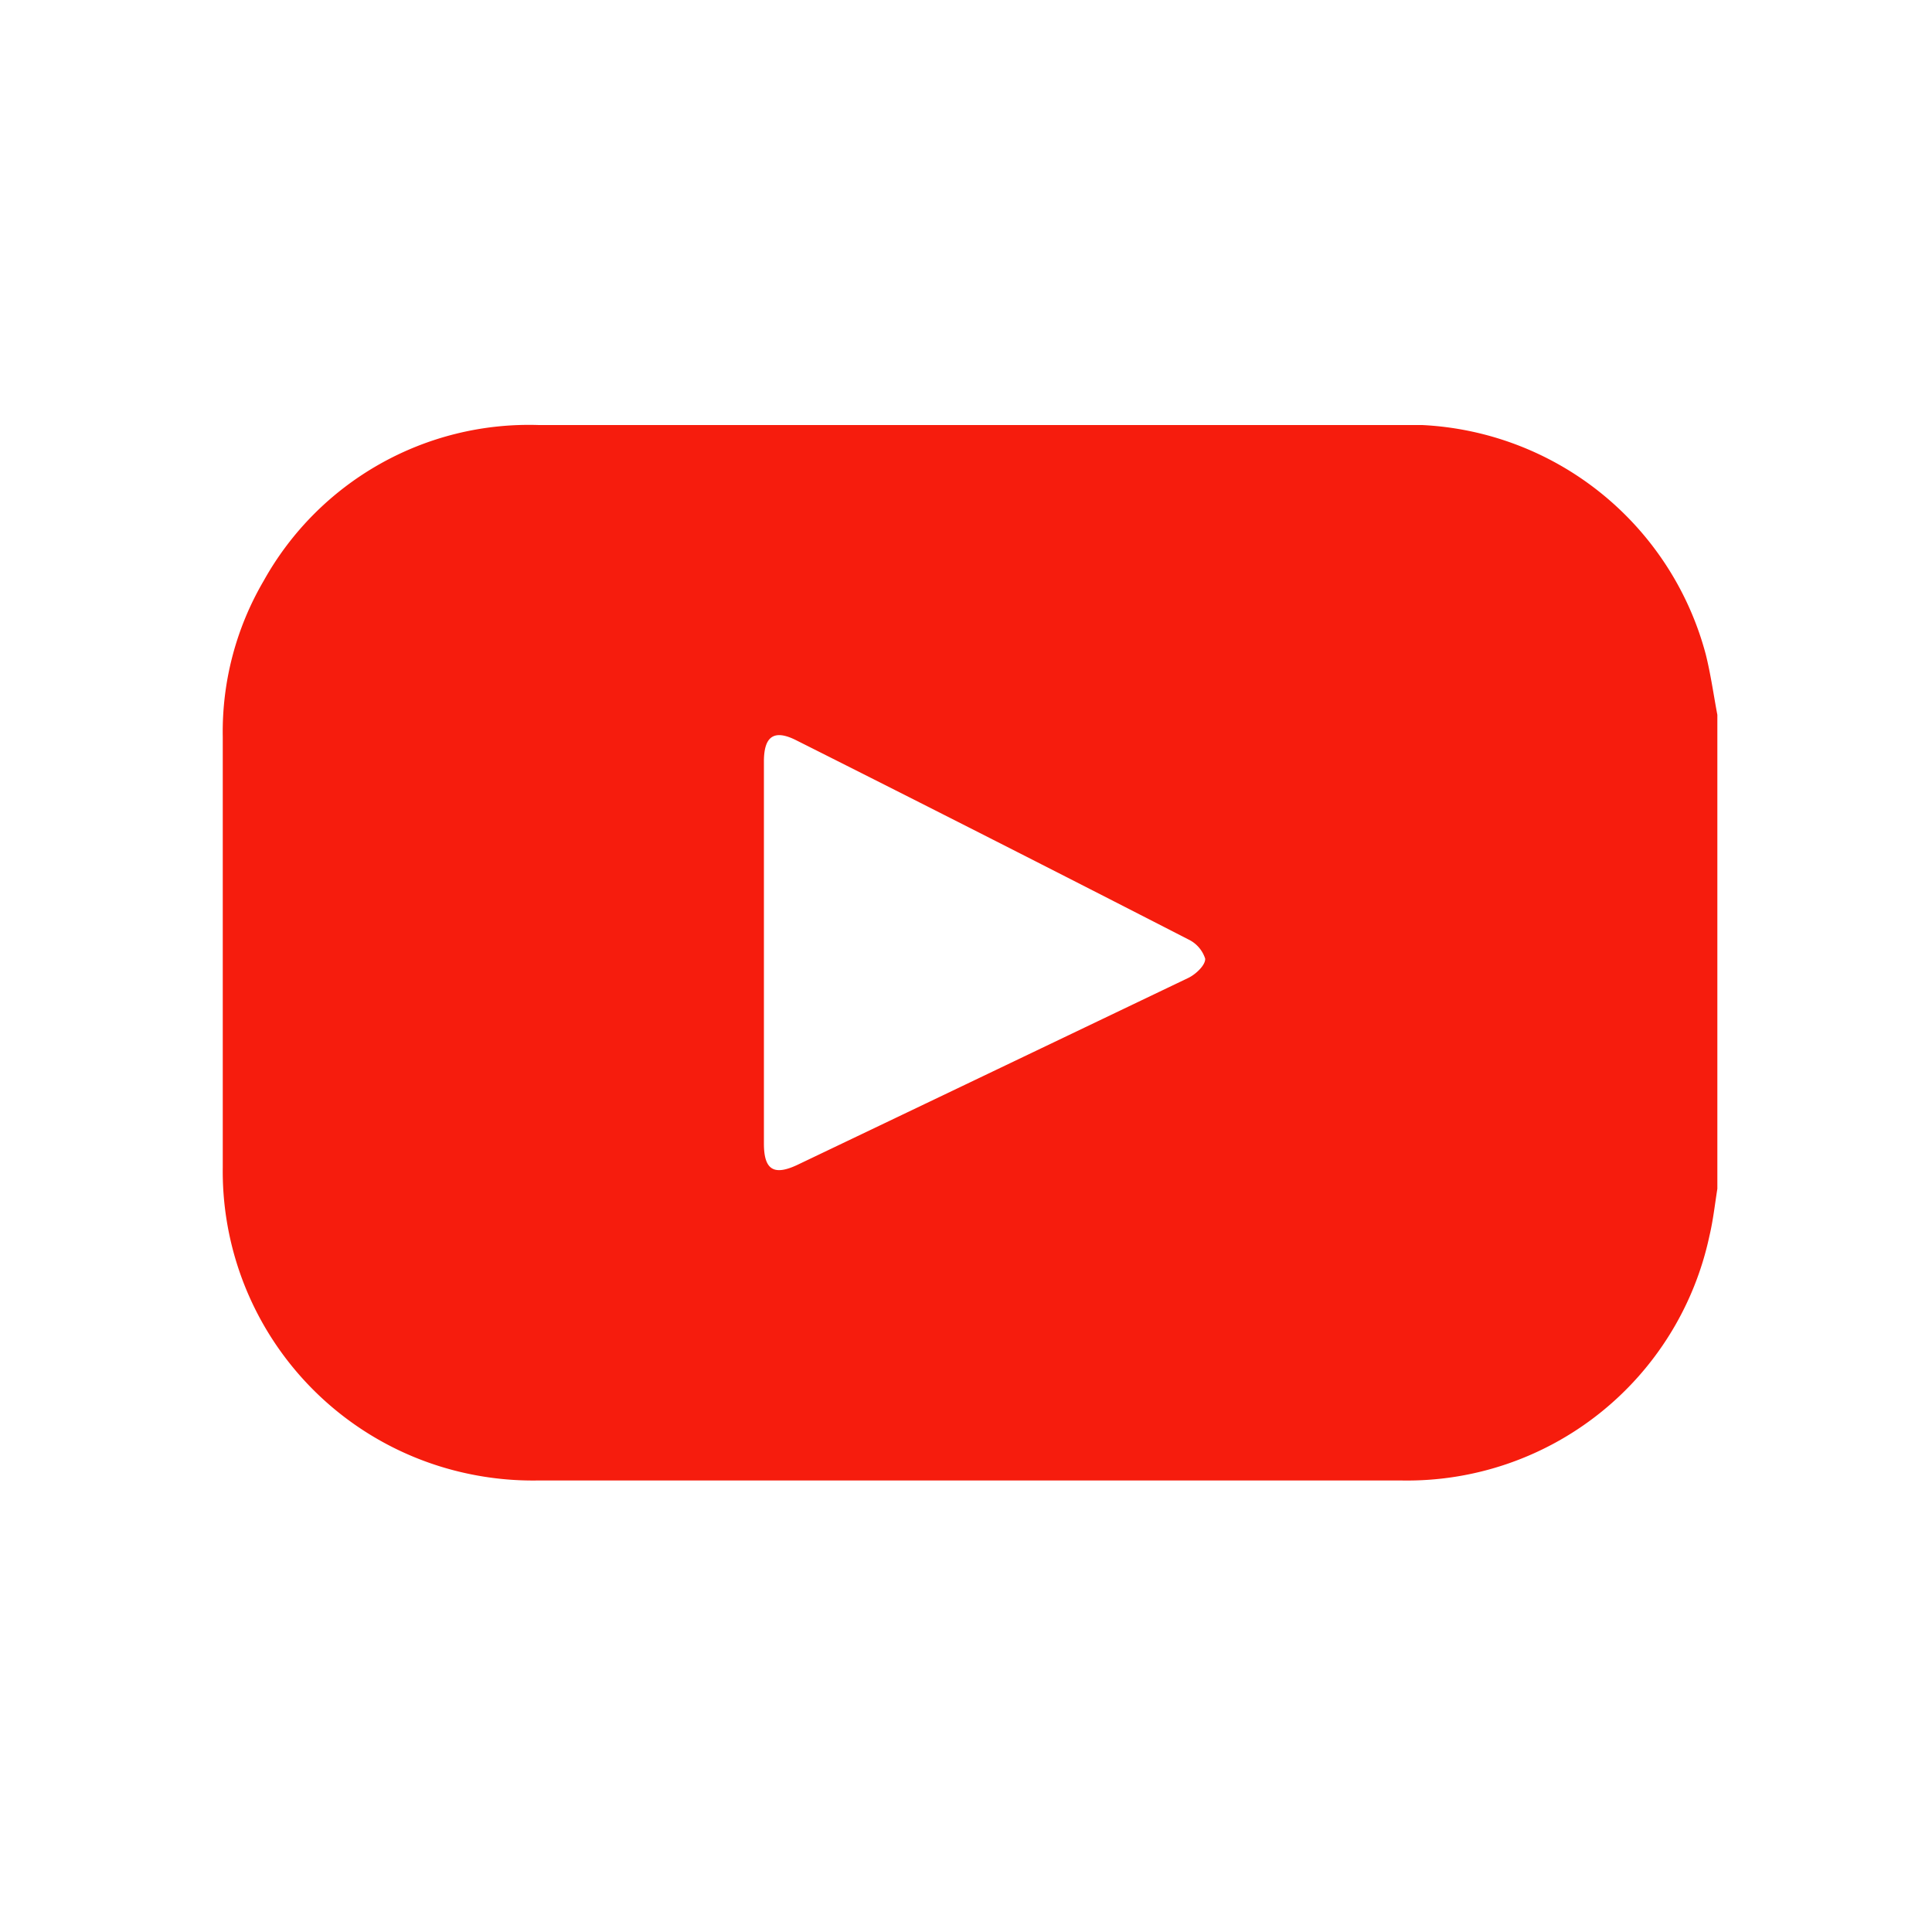 <svg id="Layer_5" data-name="Layer 5" xmlns="http://www.w3.org/2000/svg" viewBox="0 0 100 100">
  <defs>
    <style>
      .cls-1 {
        fill: #f61c0d;
      }
    </style>
  </defs>
  <title>youtube</title>
  <path class="cls-1" d="M88.89,37V61.53c-.13.82-.22,1.64-.41,2.44A16,16,0,0,1,72.55,76.63q-22.36,0-44.74,0a16.16,16.16,0,0,1-3.67-.37A16,16,0,0,1,11.53,60.43c0-7.43,0-14.86,0-22.29a15.46,15.46,0,0,1,2.12-8.08A15.71,15.71,0,0,1,27.89,22q22.29,0,44.59,0l1.13,0A16,16,0,0,1,88.29,33.87C88.55,34.91,88.7,36,88.89,37ZM39.54,49.29v9.9c0,1.36.51,1.68,1.74,1.1q10.11-4.83,20.22-9.67c.38-.18.9-.66.88-1a1.67,1.67,0,0,0-.88-1Q51.39,43.43,41.24,38.33c-1.15-.59-1.69-.25-1.7,1.05Z"/>
</svg>
